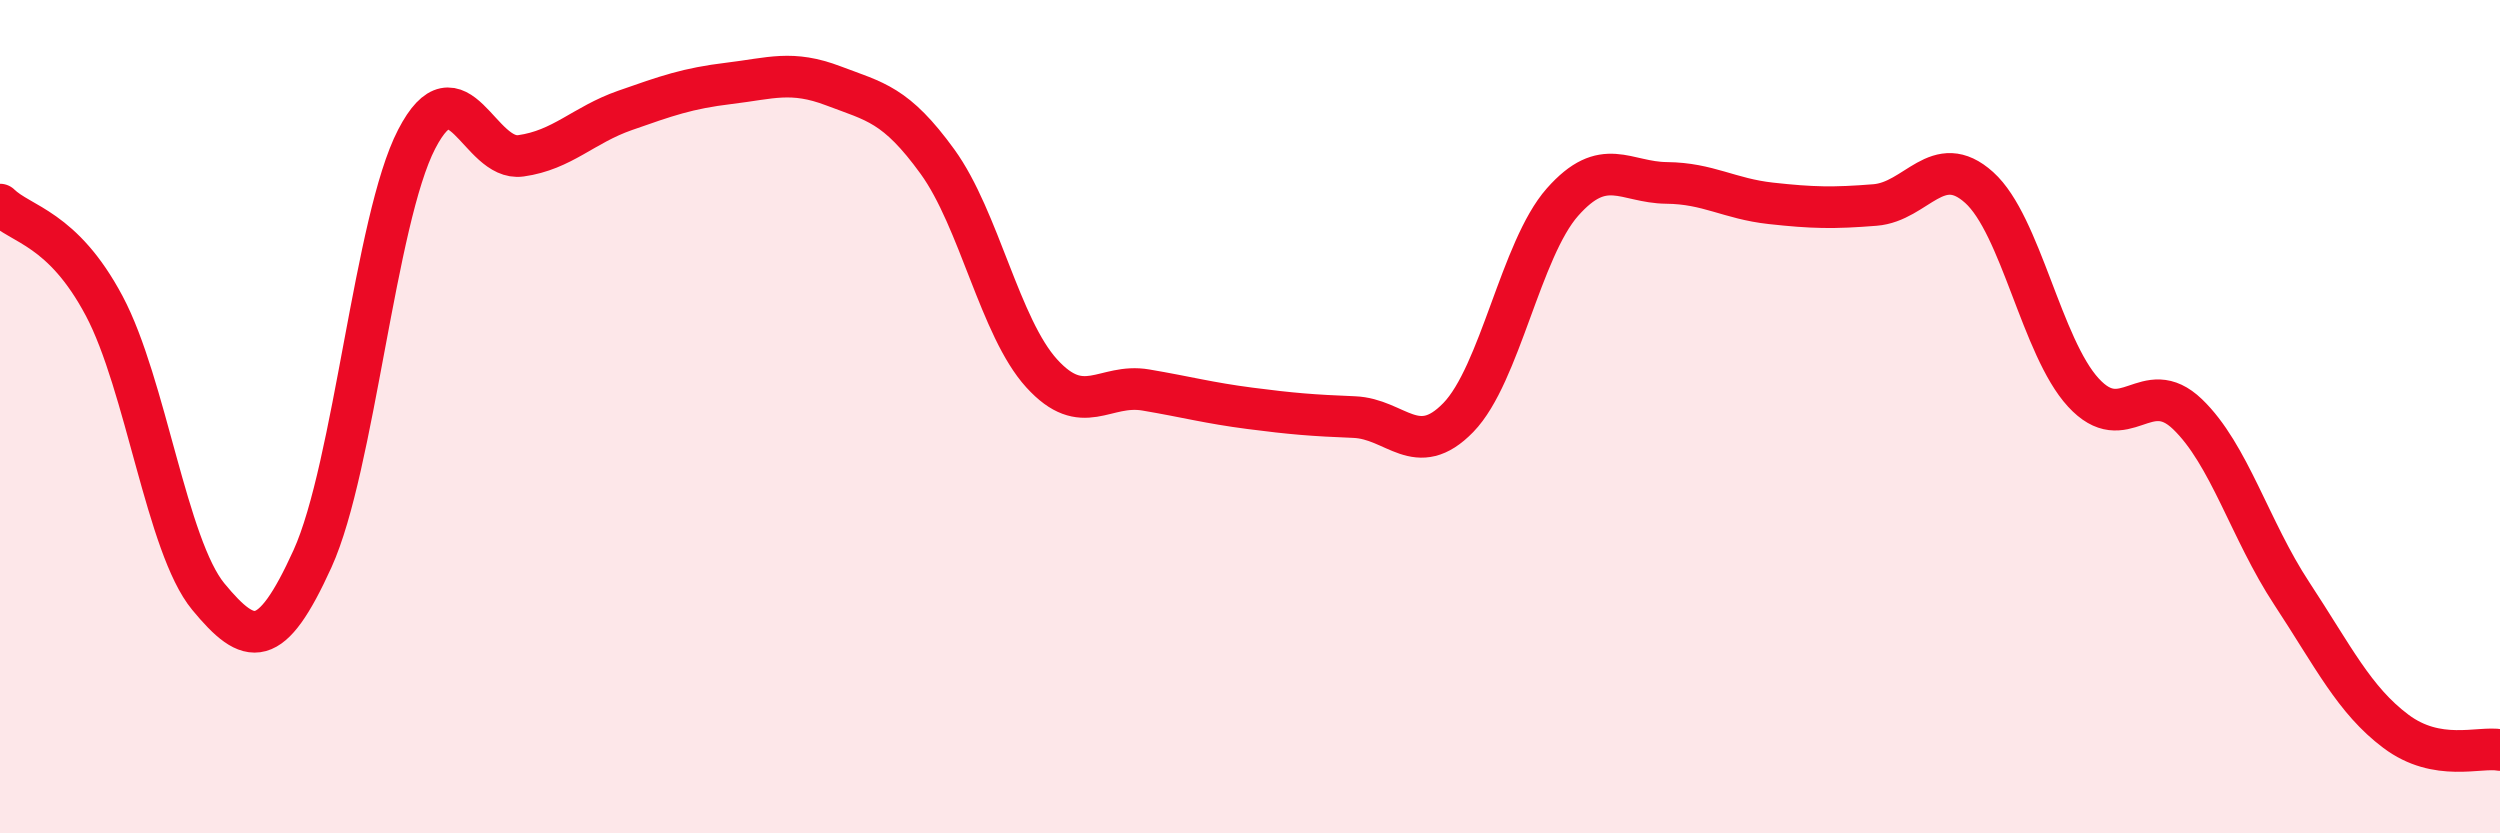 
    <svg width="60" height="20" viewBox="0 0 60 20" xmlns="http://www.w3.org/2000/svg">
      <path
        d="M 0,4.91 C 0.5,5.4 1.5,5.46 2.5,7.34 C 3.5,9.22 4,13.11 5,14.32 C 6,15.53 6.5,15.61 7.5,13.41 C 8.5,11.21 9,5.27 10,3.34 C 11,1.41 11.5,3.88 12.5,3.74 C 13.5,3.6 14,3 15,2.65 C 16,2.3 16.5,2.12 17.5,2 C 18.5,1.88 19,1.68 20,2.06 C 21,2.44 21.5,2.5 22.5,3.88 C 23.5,5.26 24,7.86 25,8.96 C 26,10.06 26.5,9.19 27.5,9.36 C 28.5,9.53 29,9.67 30,9.8 C 31,9.93 31.5,9.97 32.5,10.01 C 33.5,10.05 34,11.05 35,10.02 C 36,8.99 36.5,5.98 37.5,4.85 C 38.5,3.72 39,4.38 40,4.39 C 41,4.4 41.5,4.77 42.5,4.88 C 43.5,4.99 44,5 45,4.92 C 46,4.84 46.5,3.6 47.5,4.5 C 48.5,5.4 49,8.33 50,9.42 C 51,10.51 51.5,8.98 52.5,9.94 C 53.5,10.9 54,12.72 55,14.24 C 56,15.76 56.5,16.8 57.5,17.55 C 58.5,18.3 59.5,17.91 60,18L60 20L0 20Z"
        fill="#EB0A25"
        opacity="0.1"
        stroke-linecap="round"
        stroke-linejoin="round"
      />
      <path
        d="M 0,4.91 C 0.5,5.4 1.5,5.46 2.5,7.34 C 3.5,9.22 4,13.11 5,14.32 C 6,15.53 6.5,15.61 7.5,13.41 C 8.5,11.21 9,5.27 10,3.34 C 11,1.41 11.5,3.88 12.5,3.74 C 13.5,3.6 14,3 15,2.65 C 16,2.3 16.5,2.12 17.5,2 C 18.5,1.88 19,1.68 20,2.06 C 21,2.44 21.5,2.5 22.5,3.88 C 23.5,5.26 24,7.86 25,8.96 C 26,10.06 26.5,9.19 27.5,9.36 C 28.5,9.53 29,9.67 30,9.8 C 31,9.93 31.5,9.97 32.5,10.01 C 33.5,10.05 34,11.05 35,10.02 C 36,8.99 36.5,5.98 37.5,4.85 C 38.5,3.72 39,4.38 40,4.39 C 41,4.4 41.5,4.77 42.5,4.88 C 43.5,4.99 44,5 45,4.92 C 46,4.84 46.5,3.6 47.5,4.5 C 48.5,5.4 49,8.33 50,9.42 C 51,10.51 51.5,8.98 52.5,9.94 C 53.5,10.9 54,12.72 55,14.24 C 56,15.76 56.5,16.8 57.5,17.55 C 58.5,18.3 59.5,17.91 60,18"
        stroke="#EB0A25"
        stroke-width="1"
        fill="none"
        stroke-linecap="round"
        stroke-linejoin="round"
      />
    </svg>
  